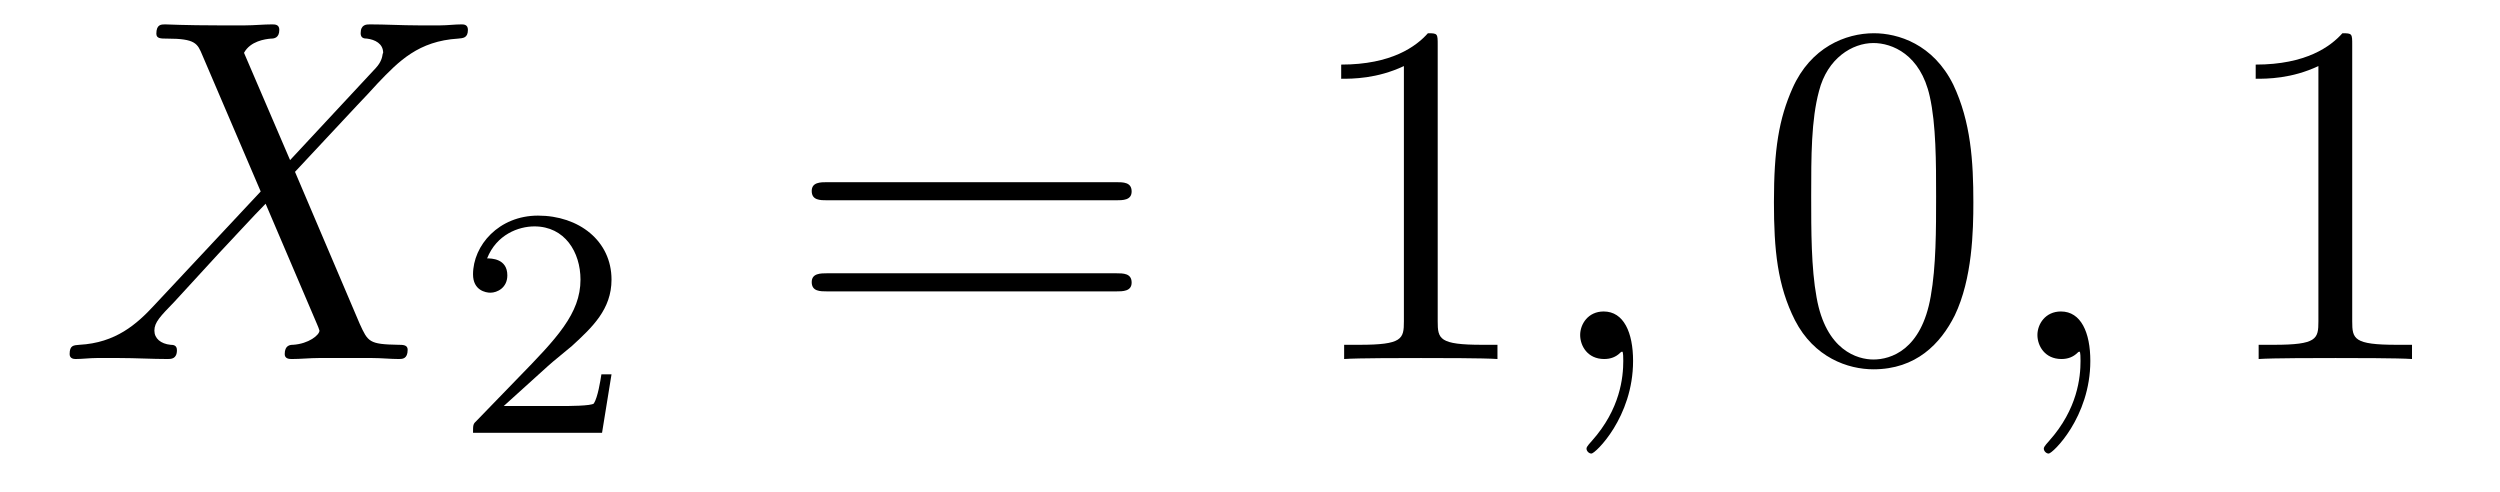 <?xml version='1.0' encoding='UTF-8'?>
<!-- This file was generated by dvisvgm 2.8.1 -->
<svg version='1.1' xmlns='http://www.w3.org/2000/svg' xmlns:xlink='http://www.w3.org/1999/xlink' width='61pt' height='12pt' viewBox='0 -12 61 12'>
<g id='page1'>
<g transform='matrix(1 0 0 -1 -127 651)'>
<path d='M134.078 659.093L132.954 661.711C133.11 661.998 133.468 662.046 133.612 662.058C133.684 662.058 133.815 662.07 133.815 662.273C133.815 662.405 133.707 662.405 133.636 662.405C133.433 662.405 133.193 662.381 132.99 662.381H132.297C131.568 662.381 131.042 662.405 131.03 662.405C130.934 662.405 130.815 662.405 130.815 662.178C130.815 662.058 130.922 662.058 131.078 662.058C131.771 662.058 131.819 661.938 131.938 661.652L133.361 658.328L130.767 655.555C130.337 655.089 129.822 654.634 128.938 654.587C128.794 654.575 128.699 654.575 128.699 654.36C128.699 654.324 128.711 654.24 128.842 654.24C129.01 654.24 129.189 654.264 129.356 654.264H129.918C130.301 654.264 130.719 654.24 131.09 654.24C131.173 654.24 131.317 654.24 131.317 654.455C131.317 654.575 131.233 654.587 131.161 654.587C130.922 654.611 130.767 654.742 130.767 654.933C130.767 655.137 130.91 655.28 131.257 655.639L132.321 656.798C132.584 657.073 133.218 657.767 133.481 658.029L134.736 655.089C134.748 655.065 134.795 654.945 134.795 654.933C134.795 654.826 134.532 654.611 134.15 654.587C134.078 654.587 133.947 654.575 133.947 654.36C133.947 654.24 134.066 654.24 134.126 654.24C134.329 654.24 134.568 654.264 134.772 654.264H136.087C136.302 654.264 136.529 654.24 136.732 654.24C136.816 654.24 136.947 654.24 136.947 654.467C136.947 654.587 136.827 654.587 136.72 654.587C136.003 654.599 135.979 654.658 135.776 655.101L134.198 658.807L135.716 660.432C135.835 660.552 136.11 660.851 136.218 660.97C136.732 661.508 137.21 661.998 138.178 662.058C138.298 662.07 138.417 662.07 138.417 662.273C138.417 662.405 138.31 662.405 138.262 662.405C138.095 662.405 137.915 662.381 137.748 662.381H137.198C136.816 662.381 136.397 662.405 136.027 662.405C135.943 662.405 135.8 662.405 135.8 662.189C135.8 662.07 135.883 662.058 135.955 662.058C136.146 662.034 136.349 661.938 136.349 661.711L136.338 661.687C136.326 661.604 136.302 661.484 136.17 661.341L134.078 659.093Z'/>
<path d='M140.367 654.066C140.495 654.185 140.829 654.448 140.957 654.56C141.451 655.014 141.921 655.452 141.921 656.177C141.921 657.125 141.124 657.739 140.128 657.739C139.172 657.739 138.542 657.014 138.542 656.305C138.542 655.914 138.853 655.858 138.965 655.858C139.132 655.858 139.379 655.978 139.379 656.281C139.379 656.695 138.981 656.695 138.885 656.695C139.116 657.277 139.65 657.476 140.04 657.476C140.782 657.476 141.164 656.847 141.164 656.177C141.164 655.348 140.582 654.743 139.642 653.779L138.638 652.743C138.542 652.655 138.542 652.639 138.542 652.44H141.69L141.921 653.866H141.674C141.65 653.707 141.586 653.308 141.491 653.157C141.443 653.093 140.837 653.093 140.71 653.093H139.291L140.367 654.066Z'/>
<path d='M154.229 658.113C154.396 658.113 154.612 658.113 154.612 658.328C154.612 658.555 154.408 658.555 154.229 658.555H147.188C147.021 658.555 146.806 658.555 146.806 658.34C146.806 658.113 147.009 658.113 147.188 658.113H154.229ZM154.229 655.89C154.396 655.89 154.612 655.89 154.612 656.105C154.612 656.332 154.408 656.332 154.229 656.332H147.188C147.021 656.332 146.806 656.332 146.806 656.117C146.806 655.89 147.009 655.89 147.188 655.89H154.229Z'/>
<path d='M162.08 661.902C162.08 662.178 162.08 662.189 161.841 662.189C161.554 661.867 160.956 661.424 159.725 661.424V661.078C160 661.078 160.598 661.078 161.255 661.388V655.16C161.255 654.73 161.219 654.587 160.167 654.587H159.797V654.24C160.119 654.264 161.279 654.264 161.673 654.264C162.068 654.264 163.216 654.264 163.538 654.24V654.587H163.168C162.116 654.587 162.08 654.73 162.08 655.16V661.902Z'/>
<path d='M166.847 654.192C166.847 654.886 166.62 655.4 166.13 655.4C165.747 655.4 165.556 655.089 165.556 654.826C165.556 654.563 165.735 654.24 166.142 654.24C166.297 654.24 166.429 654.288 166.536 654.395C166.56 654.419 166.572 654.419 166.584 654.419C166.608 654.419 166.608 654.252 166.608 654.192C166.608 653.798 166.536 653.021 165.843 652.244C165.711 652.1 165.711 652.076 165.711 652.053C165.711 651.993 165.771 651.933 165.831 651.933C165.927 651.933 166.847 652.818 166.847 654.192Z'/>
<path d='M175.15 658.065C175.15 659.058 175.09 660.026 174.66 660.934C174.17 661.927 173.309 662.189 172.723 662.189C172.03 662.189 171.181 661.843 170.739 660.851C170.404 660.097 170.284 659.356 170.284 658.065C170.284 656.906 170.368 656.033 170.798 655.184C171.265 654.276 172.09 653.989 172.711 653.989C173.751 653.989 174.349 654.611 174.696 655.304C175.126 656.2 175.15 657.372 175.15 658.065ZM172.711 654.228C172.329 654.228 171.552 654.443 171.324 655.746C171.193 656.463 171.193 657.372 171.193 658.209C171.193 659.189 171.193 660.073 171.384 660.779C171.588 661.58 172.197 661.95 172.711 661.95C173.165 661.95 173.859 661.675 174.086 660.648C174.241 659.966 174.241 659.022 174.241 658.209C174.241 657.408 174.241 656.499 174.11 655.77C173.883 654.455 173.13 654.228 172.711 654.228Z'/>
<path d='M178.004 654.192C178.004 654.886 177.777 655.4 177.287 655.4C176.904 655.4 176.713 655.089 176.713 654.826C176.713 654.563 176.893 654.24 177.299 654.24C177.455 654.24 177.586 654.288 177.694 654.395C177.717 654.419 177.729 654.419 177.741 654.419C177.765 654.419 177.765 654.252 177.765 654.192C177.765 653.798 177.694 653.021 177 652.244C176.869 652.1 176.869 652.076 176.869 652.053C176.869 651.993 176.929 651.933 176.988 651.933C177.084 651.933 178.004 652.818 178.004 654.192Z'/>
<path d='M184.394 661.902C184.394 662.178 184.394 662.189 184.155 662.189C183.868 661.867 183.271 661.424 182.039 661.424V661.078C182.314 661.078 182.912 661.078 183.569 661.388V655.16C183.569 654.73 183.534 654.587 182.482 654.587H182.111V654.24C182.434 654.264 183.593 654.264 183.988 654.264C184.383 654.264 185.53 654.264 185.853 654.24V654.587H185.482C184.43 654.587 184.394 654.73 184.394 655.16V661.902Z'/>
</g>
</g>
</svg>